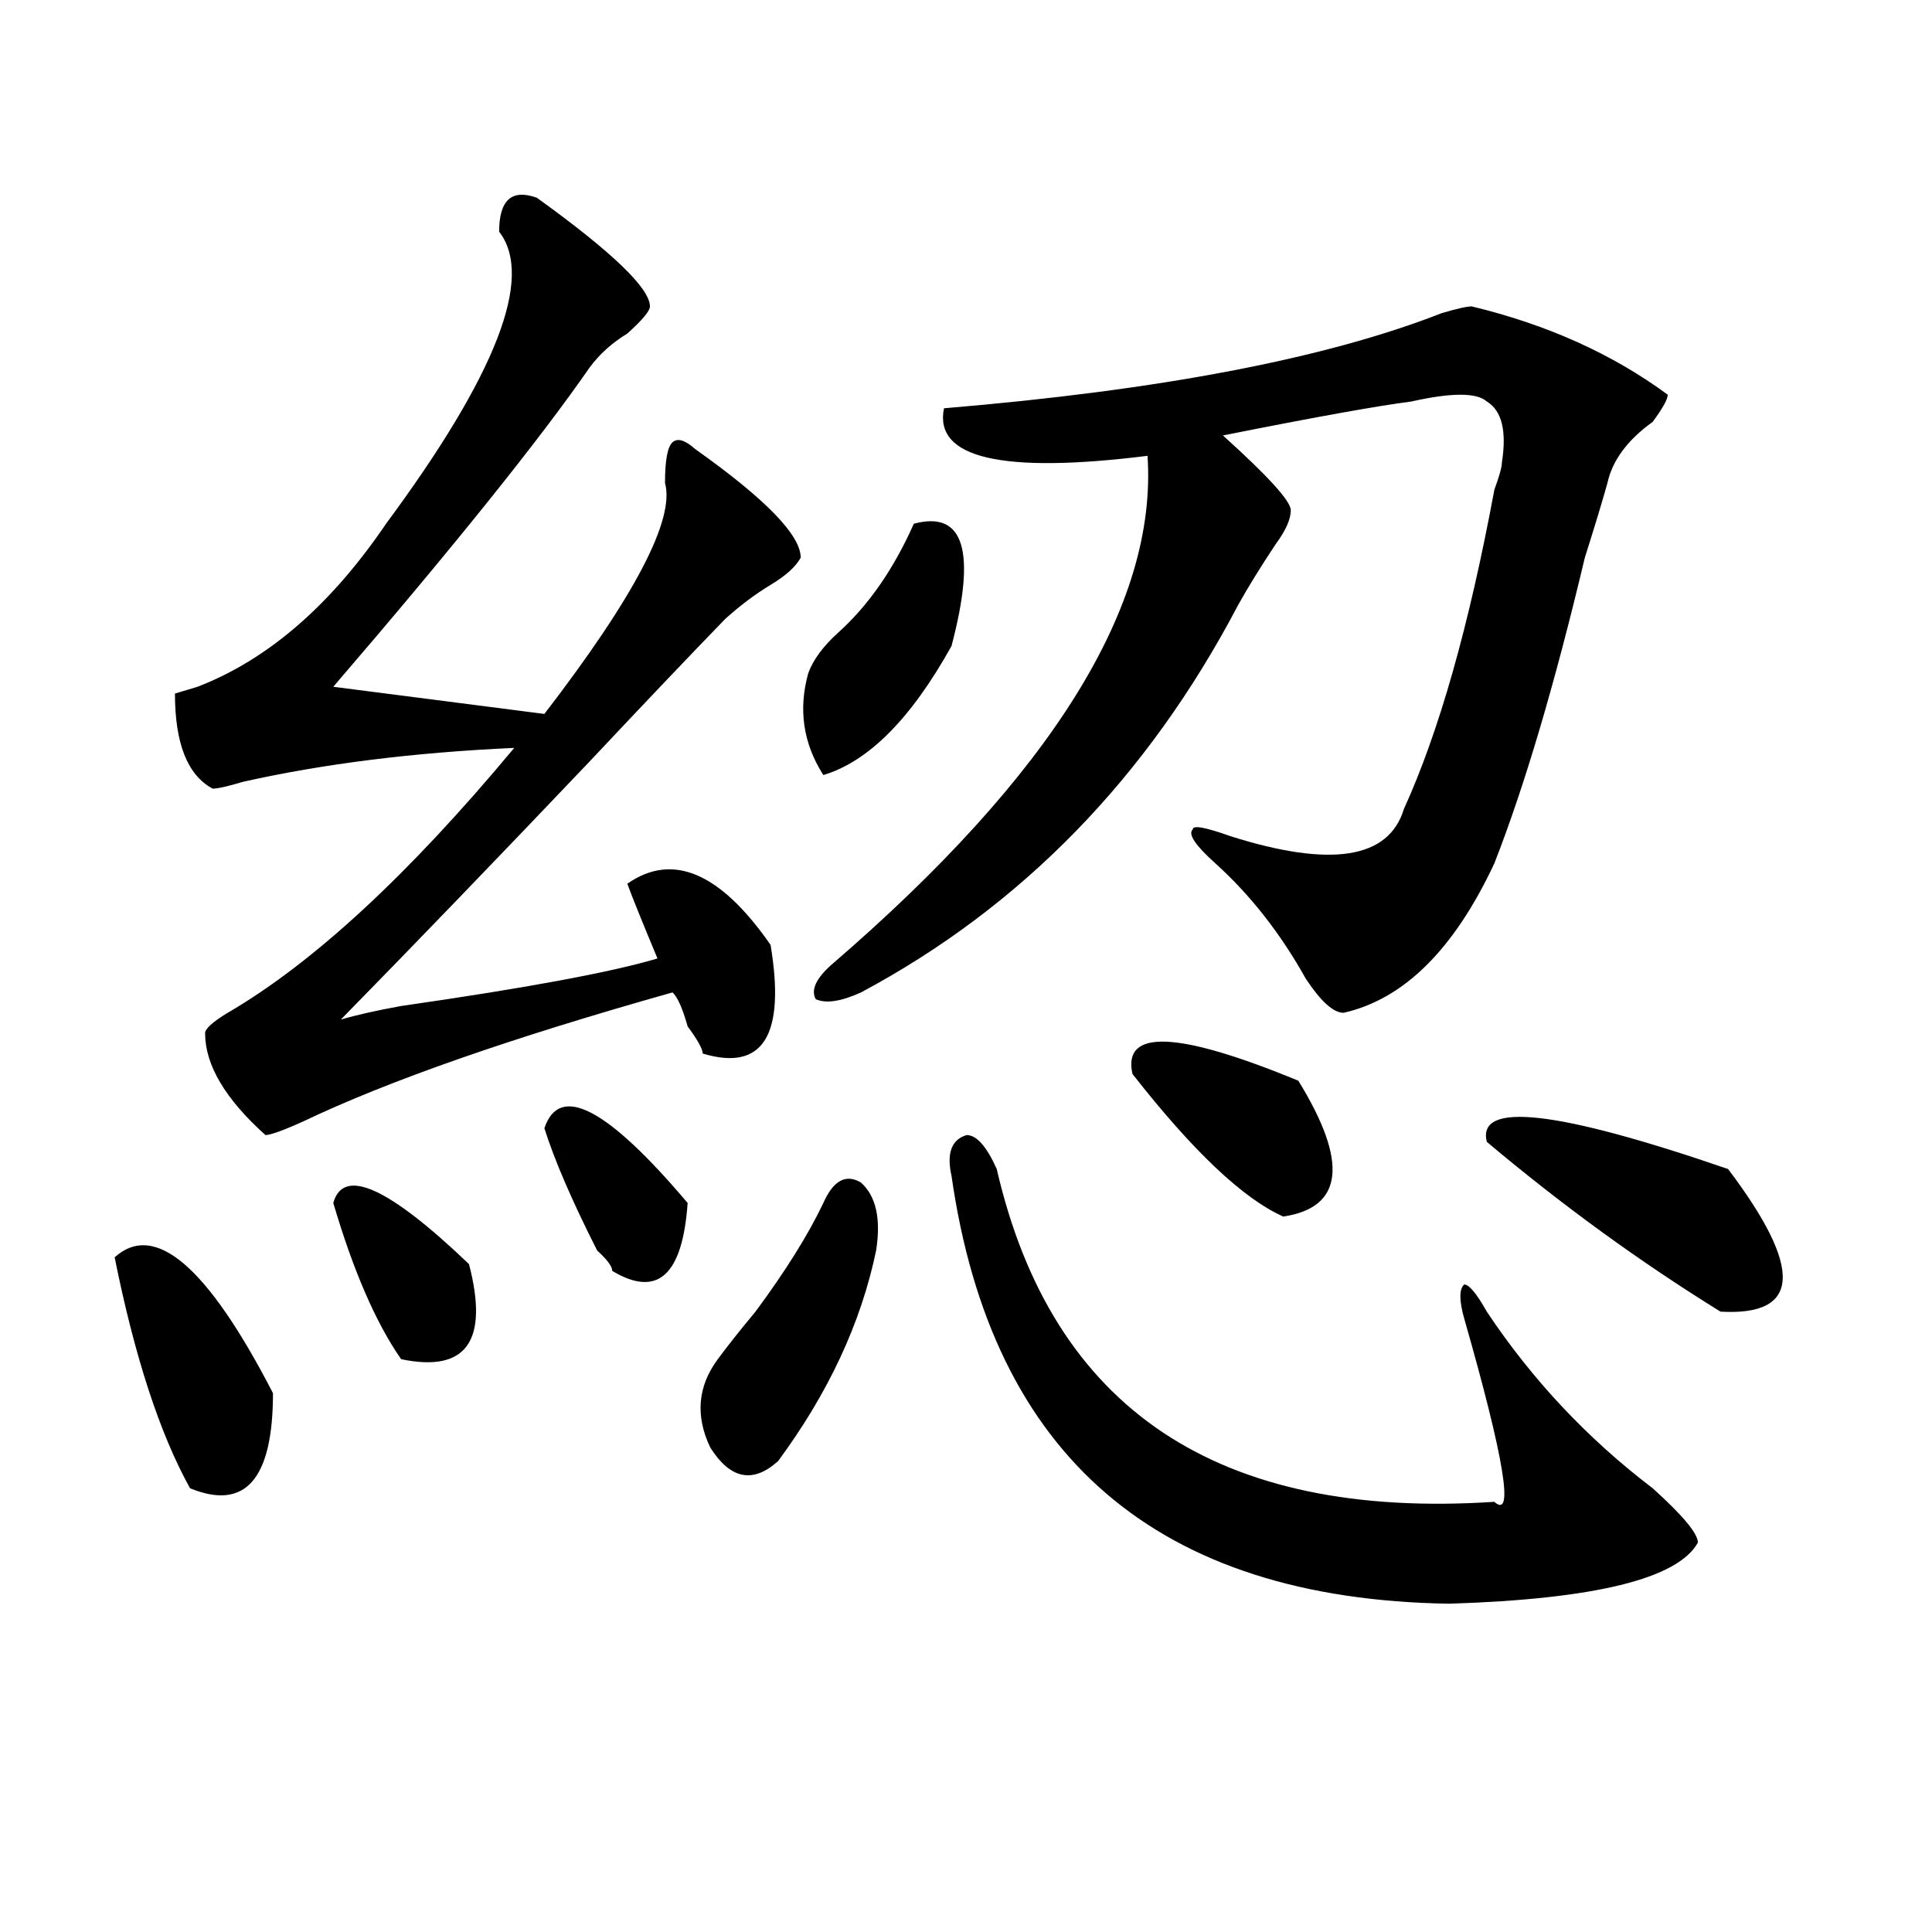 <?xml version="1.0" encoding="utf-8"?>
<!-- Generator: Adobe Illustrator 16.0.0, SVG Export Plug-In . SVG Version: 6.00 Build 0)  -->
<!DOCTYPE svg PUBLIC "-//W3C//DTD SVG 1.1//EN" "http://www.w3.org/Graphics/SVG/1.1/DTD/svg11.dtd">
<svg version="1.1" id="图层_1" xmlns="http://www.w3.org/2000/svg" xmlns:xlink="http://www.w3.org/1999/xlink" x="0px" y="0px"
	 width="1000px" height="1000px" viewBox="0 0 1000 1000" enable-background="new 0 0 1000 1000" xml:space="preserve">
<path d="M59.34,650.781c20.792-18.731,48.108,4.725,81.949,70.313c0,44.55-14.329,60.975-42.926,49.219
	C82.754,742.188,69.705,702.362,59.34,650.781z M277.871,102.344c39.023,28.125,58.535,46.912,58.535,56.25
	c0,2.362-3.902,7.031-11.707,14.063c-7.805,4.725-14.329,10.547-19.512,17.578c-26.036,37.519-70.242,92.615-132.68,165.234
	l109.266,14.063c46.828-60.919,67.62-100.744,62.438-119.531c0-11.7,1.28-18.731,3.902-21.094c2.561-2.307,6.463-1.153,11.707,3.516
	c36.401,25.818,54.633,44.55,54.633,56.25c-2.622,4.725-7.805,9.394-15.609,14.063c-7.805,4.725-15.609,10.547-23.414,17.578
	c-18.231,18.787-41.646,43.396-70.242,73.828c-46.828,49.219-89.754,93.769-128.777,133.594c7.805-2.307,18.17-4.669,31.219-7.031
	c64.998-9.338,109.266-17.578,132.68-24.609c-7.805-18.731-13.049-31.641-15.609-38.672c23.414-16.369,48.108-5.822,74.145,31.641
	c7.805,46.912-3.902,65.644-35.121,56.25c0-2.307-2.622-7.031-7.805-14.063c-2.622-9.338-5.244-15.216-7.805-17.578
	c-83.291,23.456-147.009,45.703-191.215,66.797c-10.427,4.725-16.951,7.031-19.512,7.031c-20.854-18.731-31.219-36.31-31.219-52.734
	c0-2.307,3.902-5.822,11.707-10.547c44.206-25.763,93.656-71.466,148.289-137.109c-52.072,2.362-98.9,8.24-140.484,17.578
	c-7.805,2.362-13.049,3.516-15.609,3.516c-13.049-7.031-19.512-23.4-19.512-49.219l11.707-3.516
	c36.401-14.063,68.9-42.188,97.559-84.375c57.193-77.344,76.705-127.716,58.535-151.172
	C258.359,103.553,264.822,97.675,277.871,102.344z M172.508,622.656c5.183-18.731,28.597-8.185,70.242,31.641
	c10.365,39.881-1.342,56.25-35.121,49.219C194.58,684.784,182.873,657.813,172.508,622.656z M281.773,583.984
	c7.805-23.4,32.499-10.547,74.145,38.672c-2.622,37.519-15.609,49.219-39.023,35.156c0-2.307-2.622-5.822-7.805-10.547
	C296.041,621.503,286.956,600.409,281.773,583.984z M426.16,622.656c5.183-11.7,11.707-15.216,19.512-10.547
	c7.805,7.031,10.365,18.787,7.805,35.156c-7.805,37.519-24.756,73.828-50.73,108.984c-13.049,11.756-24.756,9.394-35.121-7.031
	c-7.805-16.369-6.524-31.641,3.902-45.703c5.183-7.031,11.707-15.216,19.512-24.609C406.648,657.813,418.355,639.081,426.16,622.656
	z M472.988,271.094c25.975-7.031,32.499,14.063,19.512,63.281c-20.854,37.519-42.926,59.766-66.34,66.797
	c-10.427-16.369-13.049-33.947-7.805-52.734c2.561-7.031,7.805-14.063,15.609-21.094
	C449.574,313.281,462.562,294.55,472.988,271.094z M761.762,158.594c39.023,9.394,72.803,24.609,101.461,45.703
	c0,2.362-2.622,7.031-7.805,14.063c-13.049,9.394-20.854,19.94-23.414,31.641c-2.622,9.394-6.524,22.303-11.707,38.672
	c-15.609,65.644-31.219,118.378-46.828,158.203c-20.854,44.55-46.828,70.313-78.047,77.344c-5.244,0-11.707-5.822-19.512-17.578
	c-13.049-23.4-28.658-43.341-46.828-59.766c-10.427-9.338-14.329-15.216-11.707-17.578c0-2.307,6.463-1.153,19.512,3.516
	c52.011,16.425,81.949,11.756,89.754-14.063c18.17-39.825,33.779-94.922,46.828-165.234c2.561-7.031,3.902-11.7,3.902-14.063
	c2.561-16.369,0-26.916-7.805-31.641c-5.244-4.669-18.231-4.669-39.023,0c-18.231,2.362-50.73,8.24-97.559,17.578
	c23.414,21.094,35.121,34.003,35.121,38.672c0,4.725-2.622,10.547-7.805,17.578c-7.805,11.756-14.329,22.303-19.512,31.641
	c-46.828,89.1-111.888,155.896-195.117,200.391c-10.427,4.725-18.231,5.878-23.414,3.516c-2.622-4.669,0-10.547,7.805-17.578
	c114.448-98.438,169.081-186.328,163.898-263.672c-75.486,9.394-110.607,1.209-105.363-24.609
	c111.826-9.338,197.678-25.763,257.555-49.219C753.957,159.803,759.14,158.594,761.762,158.594z M515.914,605.078
	c28.597,124.256,114.448,181.659,257.555,172.266c10.365,9.394,5.183-22.247-15.609-94.922c-2.622-9.338-2.622-15.216,0-17.578
	c2.561,0,6.463,4.725,11.707,14.063c23.414,35.156,52.011,65.644,85.852,91.406c15.609,14.063,23.414,23.456,23.414,28.125
	c-10.427,18.731-53.353,29.278-128.777,31.641c-150.911-2.362-236.763-76.135-257.555-221.484c-2.622-11.7,0-18.731,7.805-21.094
	C505.487,587.5,510.67,593.378,515.914,605.078z M586.156,555.859c-5.244-23.4,23.414-22.247,85.852,3.516
	c25.975,42.188,23.414,65.644-7.805,70.313C643.35,620.35,617.375,595.74,586.156,555.859z M769.566,591.016
	c-5.244-21.094,36.401-16.369,124.875,14.063c39.023,51.581,37.682,76.19-3.902,73.828
	C848.894,653.144,808.59,623.865,769.566,591.016z"/>
</svg>
